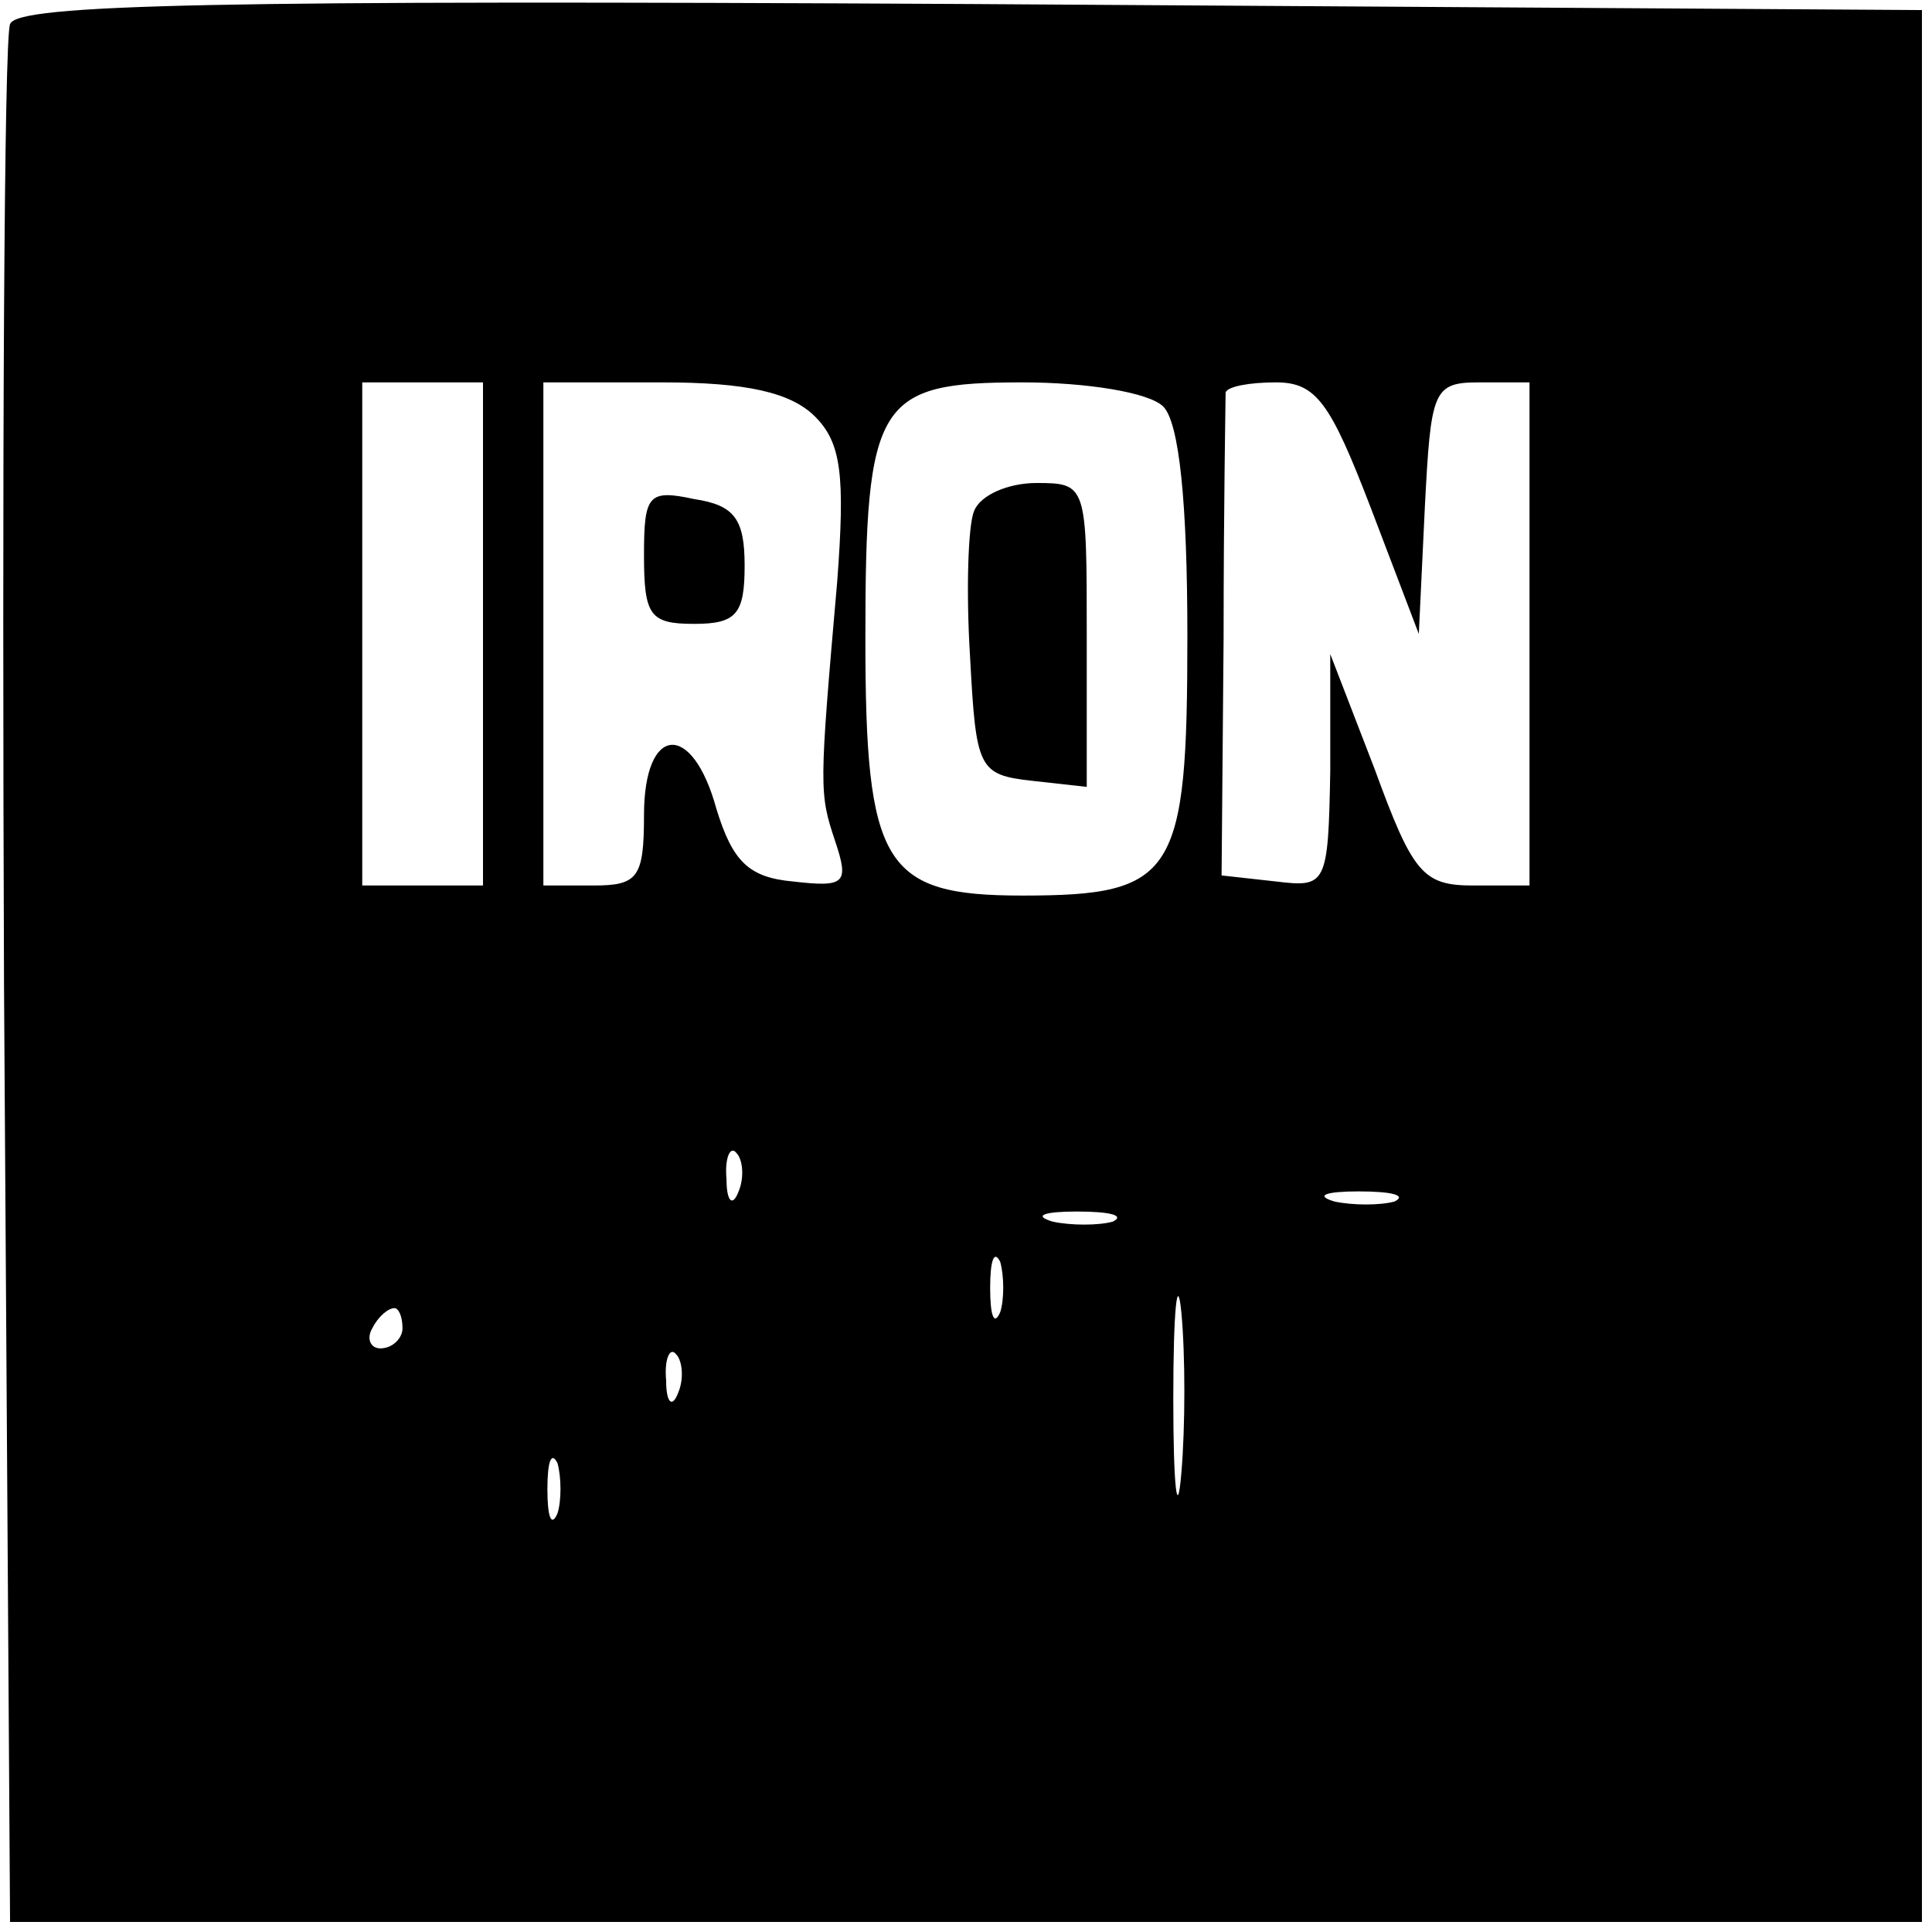 <?xml version="1.0" standalone="no"?>
<!DOCTYPE svg PUBLIC "-//W3C//DTD SVG 20010904//EN"
 "http://www.w3.org/TR/2001/REC-SVG-20010904/DTD/svg10.dtd">
<svg version="1.0" xmlns="http://www.w3.org/2000/svg"
 width="96pt" height="96pt" viewBox="0 0 96 96"
 preserveAspectRatio="xMidYMid meet">
<g transform="translate(0,96) scale(0.1,-0.1)"
fill="#000000" stroke="none">
<path d="M5 948 c-3 -7 -4 -222 -3 -478 l3 -465 475 0 475 0 0 475 0 475 -473
3 c-373 2 -474 0 -477 -10z m235 -303 l0 -125 -30 0 -30 0 0 125 0 125 30 0
30 0 0 -125z m165 108 c13 -13 15 -29 11 -82 -9 -103 -9 -105 -1 -129 7 -21 5
-23 -21 -20 -22 2 -30 10 -38 36 -12 44 -36 42 -36 -3 0 -31 -3 -35 -25 -35
l-25 0 0 125 0 125 59 0 c42 0 64 -5 76 -17z m173 5 c8 -8 12 -48 12 -114 0
-119 -6 -129 -82 -129 -69 0 -78 15 -78 128 0 118 6 127 78 127 32 0 63 -5 70
-12z m103 -50 l24 -63 3 63 c3 58 4 62 27 62 l25 0 0 -125 0 -125 -28 0 c-25
0 -30 6 -49 58 l-22 57 0 -58 c-1 -57 -2 -58 -27 -55 l-27 3 1 118 c0 64 1
119 1 122 1 3 12 5 25 5 20 0 27 -10 47 -62z m-314 -340 c-3 -8 -6 -5 -6 6 -1
11 2 17 5 13 3 -3 4 -12 1 -19z m326 -5 c-7 -2 -21 -2 -30 0 -10 3 -4 5 12 5
17 0 24 -2 18 -5z m-140 -10 c-7 -2 -21 -2 -30 0 -10 3 -4 5 12 5 17 0 24 -2
18 -5z m-56 -45 c-3 -7 -5 -2 -5 12 0 14 2 19 5 13 2 -7 2 -19 0 -25z m90 -80
c-2 -24 -4 -7 -4 37 0 44 2 63 4 43 2 -21 2 -57 0 -80z m-387 72 c0 -5 -5 -10
-11 -10 -5 0 -7 5 -4 10 3 6 8 10 11 10 2 0 4 -4 4 -10z m137 -32 c-3 -8 -6
-5 -6 6 -1 11 2 17 5 13 3 -3 4 -12 1 -19z m-60 -60 c-3 -7 -5 -2 -5 12 0 14
2 19 5 13 2 -7 2 -19 0 -25z"/>
<path d="M320 684 c0 -30 3 -34 25 -34 21 0 25 5 25 29 0 23 -5 30 -25 33 -23
5 -25 2 -25 -28z"/>
<path d="M484 706 c-3 -7 -4 -40 -2 -72 3 -56 4 -59 31 -62 l27 -3 0 75 c0 75
0 76 -25 76 -14 0 -28 -6 -31 -14z"/>
</g>
</svg>

